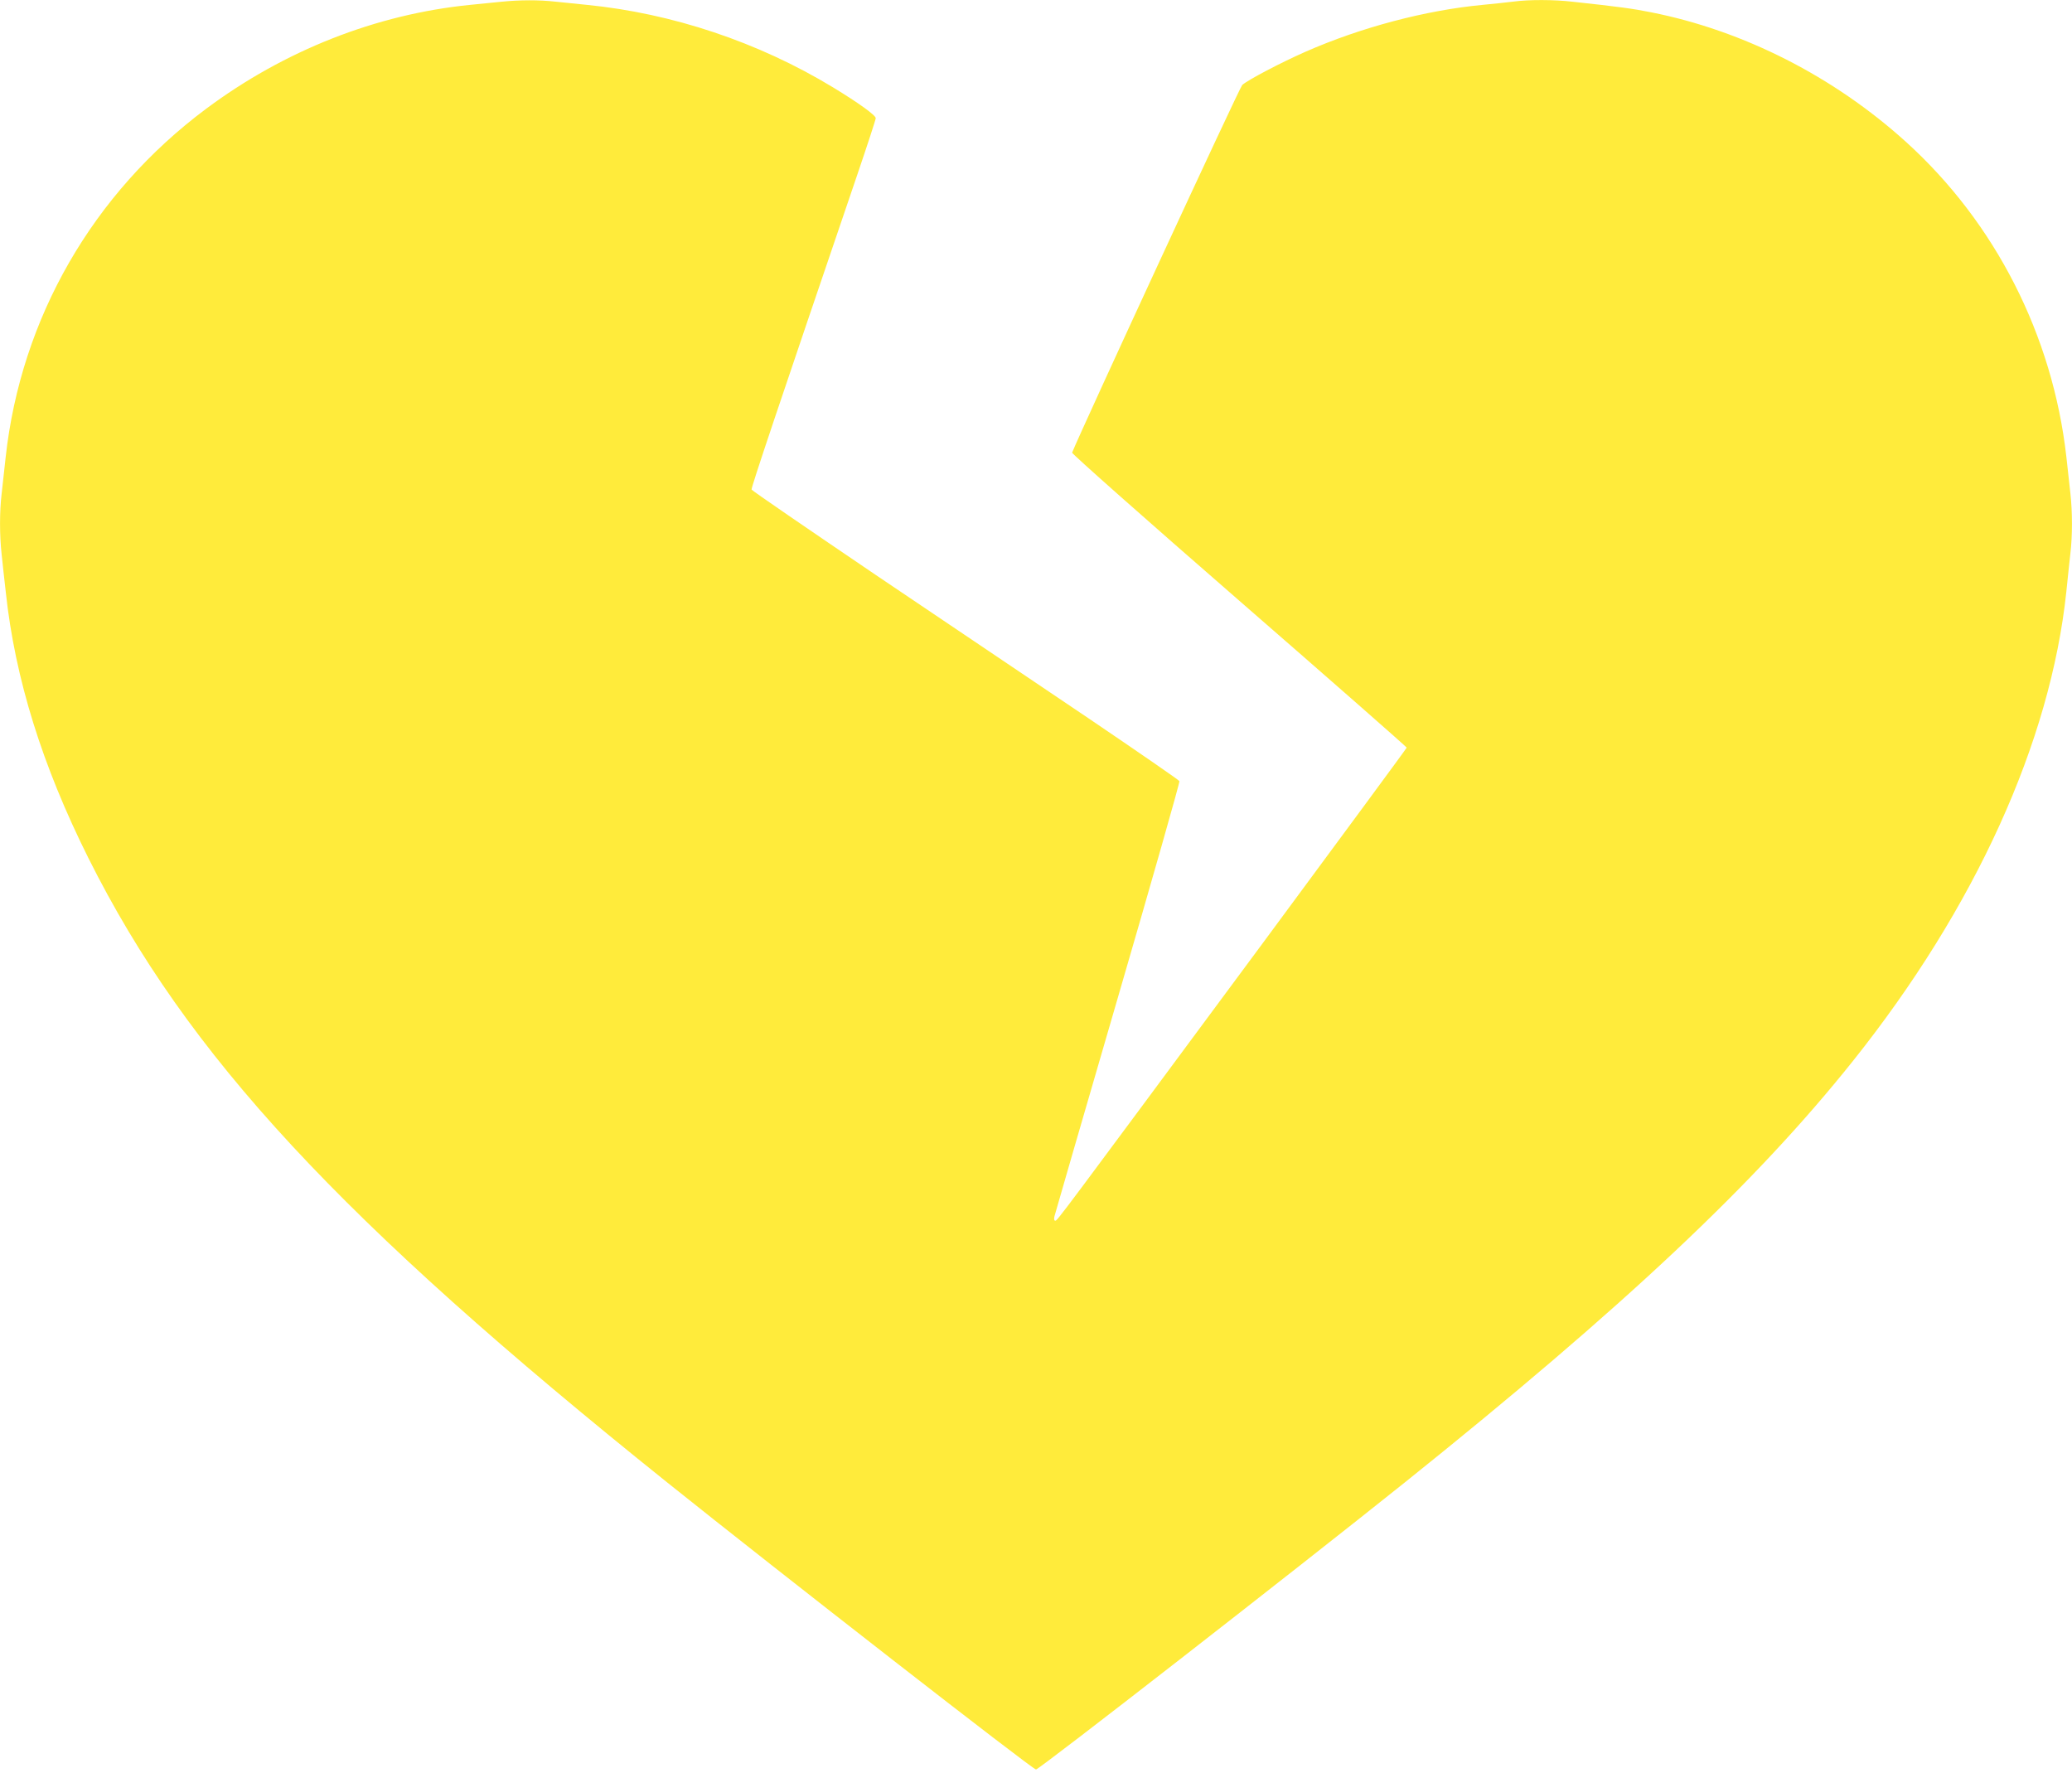 <?xml version="1.0" standalone="no"?>
<!DOCTYPE svg PUBLIC "-//W3C//DTD SVG 20010904//EN"
 "http://www.w3.org/TR/2001/REC-SVG-20010904/DTD/svg10.dtd">
<svg version="1.0" xmlns="http://www.w3.org/2000/svg"
 width="1280pt" height="1095pt" viewBox="0 0 1280 1095"
 preserveAspectRatio="xMidYMid meet">
<g transform="translate(0,1095) scale(0.1,-0.1)"
fill="#ffeb3b" stroke="none">
<path d="M3095 10939 c-44 -4 -129 -13 -190 -19 -582 -58 -1149 -282 -1633
-643 -699 -522 -1142 -1291 -1237 -2151 -8 -77 -20 -180 -25 -227 -13 -109
-13 -255 0 -372 5 -51 17 -157 26 -237 57 -531 225 -1070 510 -1640 609 -1217
1555 -2237 3577 -3858 693 -555 2256 -1772 2277 -1772 20 0 1604 1233 2277
1772 1359 1089 2167 1849 2771 2606 753 944 1219 1968 1317 2897 8 83 20 189
25 236 13 110 13 256 0 372 -6 51 -17 153 -25 227 -85 749 -439 1444 -990
1943 -446 404 -1004 688 -1575 801 -114 23 -204 35 -482 65 -120 14 -274 14
-370 1 -40 -5 -125 -14 -188 -20 -352 -33 -753 -139 -1096 -290 -152 -67 -356
-174 -390 -205 -16 -14 -997 -2136 -1051 -2271 -2 -7 462 -418 1031 -913 570
-496 1036 -905 1036 -909 0 -4 -404 -551 -896 -1217 -1273 -1719 -1262 -1705
-1275 -1705 -7 0 -9 10 -5 27 4 16 180 624 392 1352 212 728 383 1329 380
1336 -2 6 -253 179 -557 385 -305 205 -898 605 -1318 888 -419 284 -765 521
-768 528 -4 10 164 509 651 1939 64 188 116 347 116 355 0 18 -107 95 -265
191 -460 279 -993 457 -1520 509 -60 6 -149 15 -196 20 -98 11 -219 11 -334
-1z"/>
</g>
</svg>
